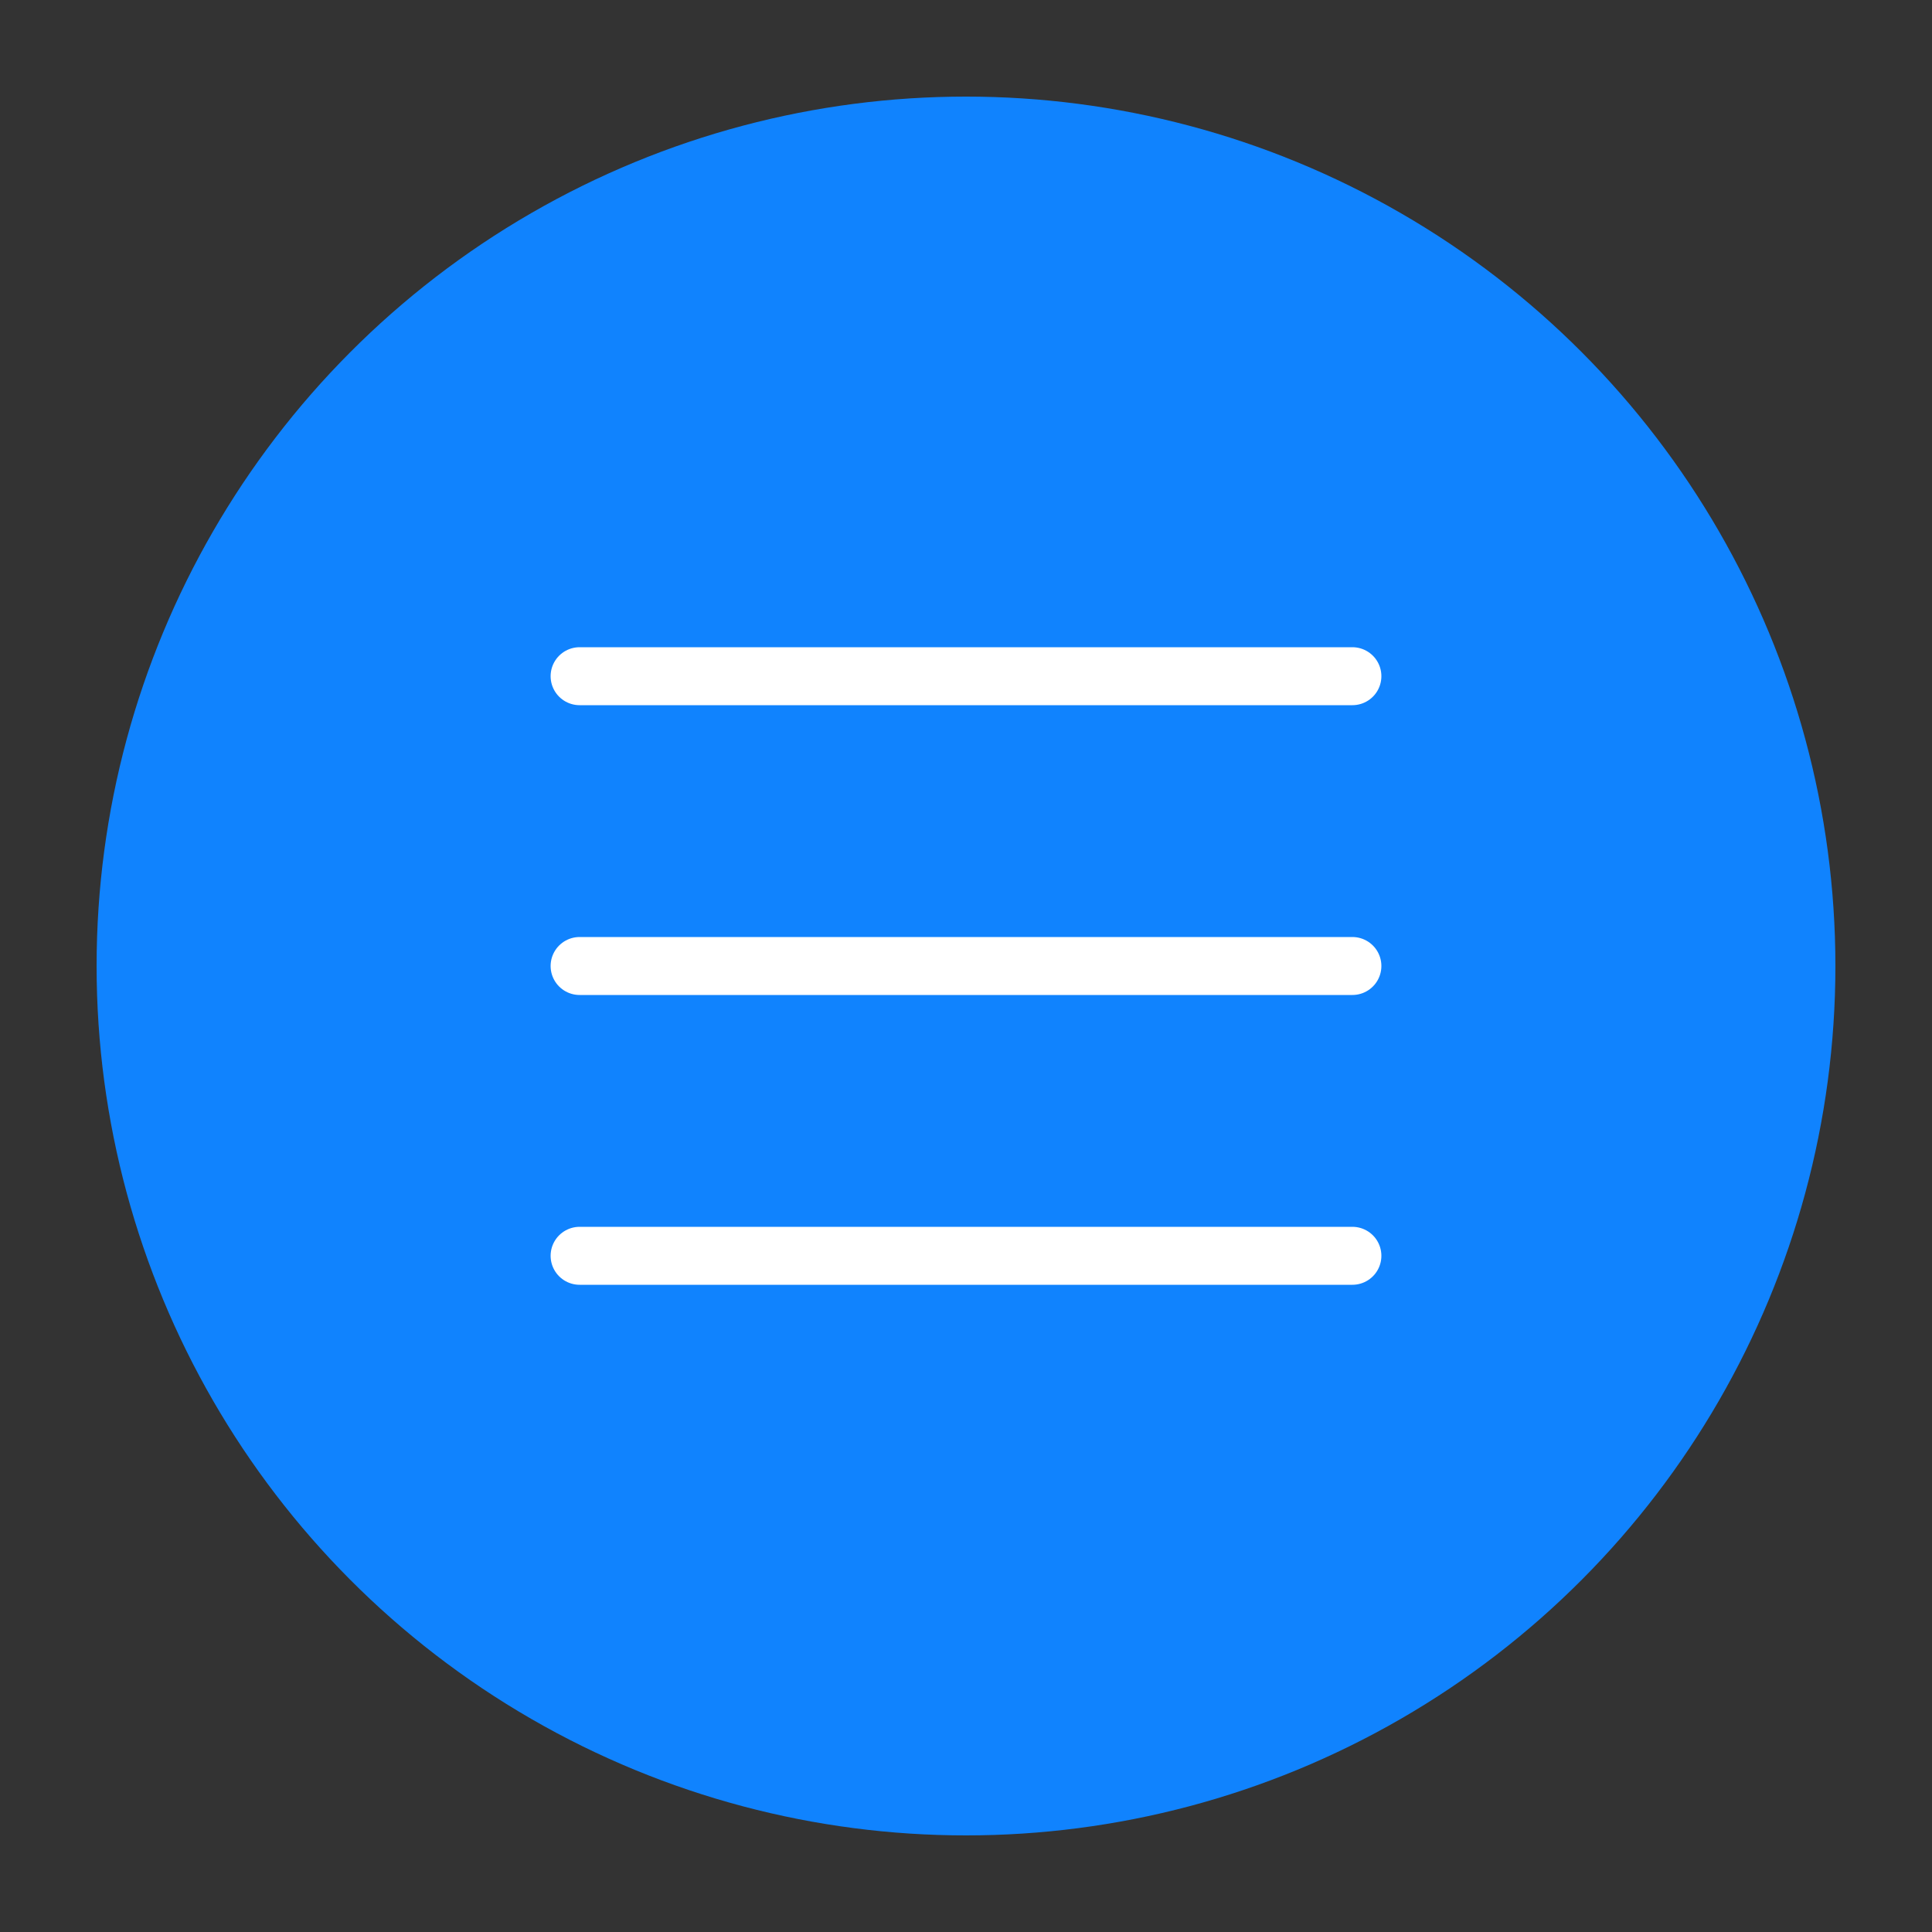 <svg width="100" height="100" viewBox="0 0 100 100" xmlns="http://www.w3.org/2000/svg">
  <rect x="0" y="0" width="100" height="100" fill="#333333" stroke="none"/>
  <!-- 青い円 (RGB: 16, 131, 254) -->
  <circle cx="50" cy="50" r="45" fill="rgb(16, 131, 254)"/>
  
  <!-- 白い3本線 -->
  <line x1="30" y1="35" x2="70" y2="35" stroke="white" stroke-width="3" stroke-linecap="round"/>
  <line x1="30" y1="50" x2="70" y2="50" stroke="white" stroke-width="3" stroke-linecap="round"/>
  <line x1="30" y1="65" x2="70" y2="65" stroke="white" stroke-width="3" stroke-linecap="round"/>
</svg>